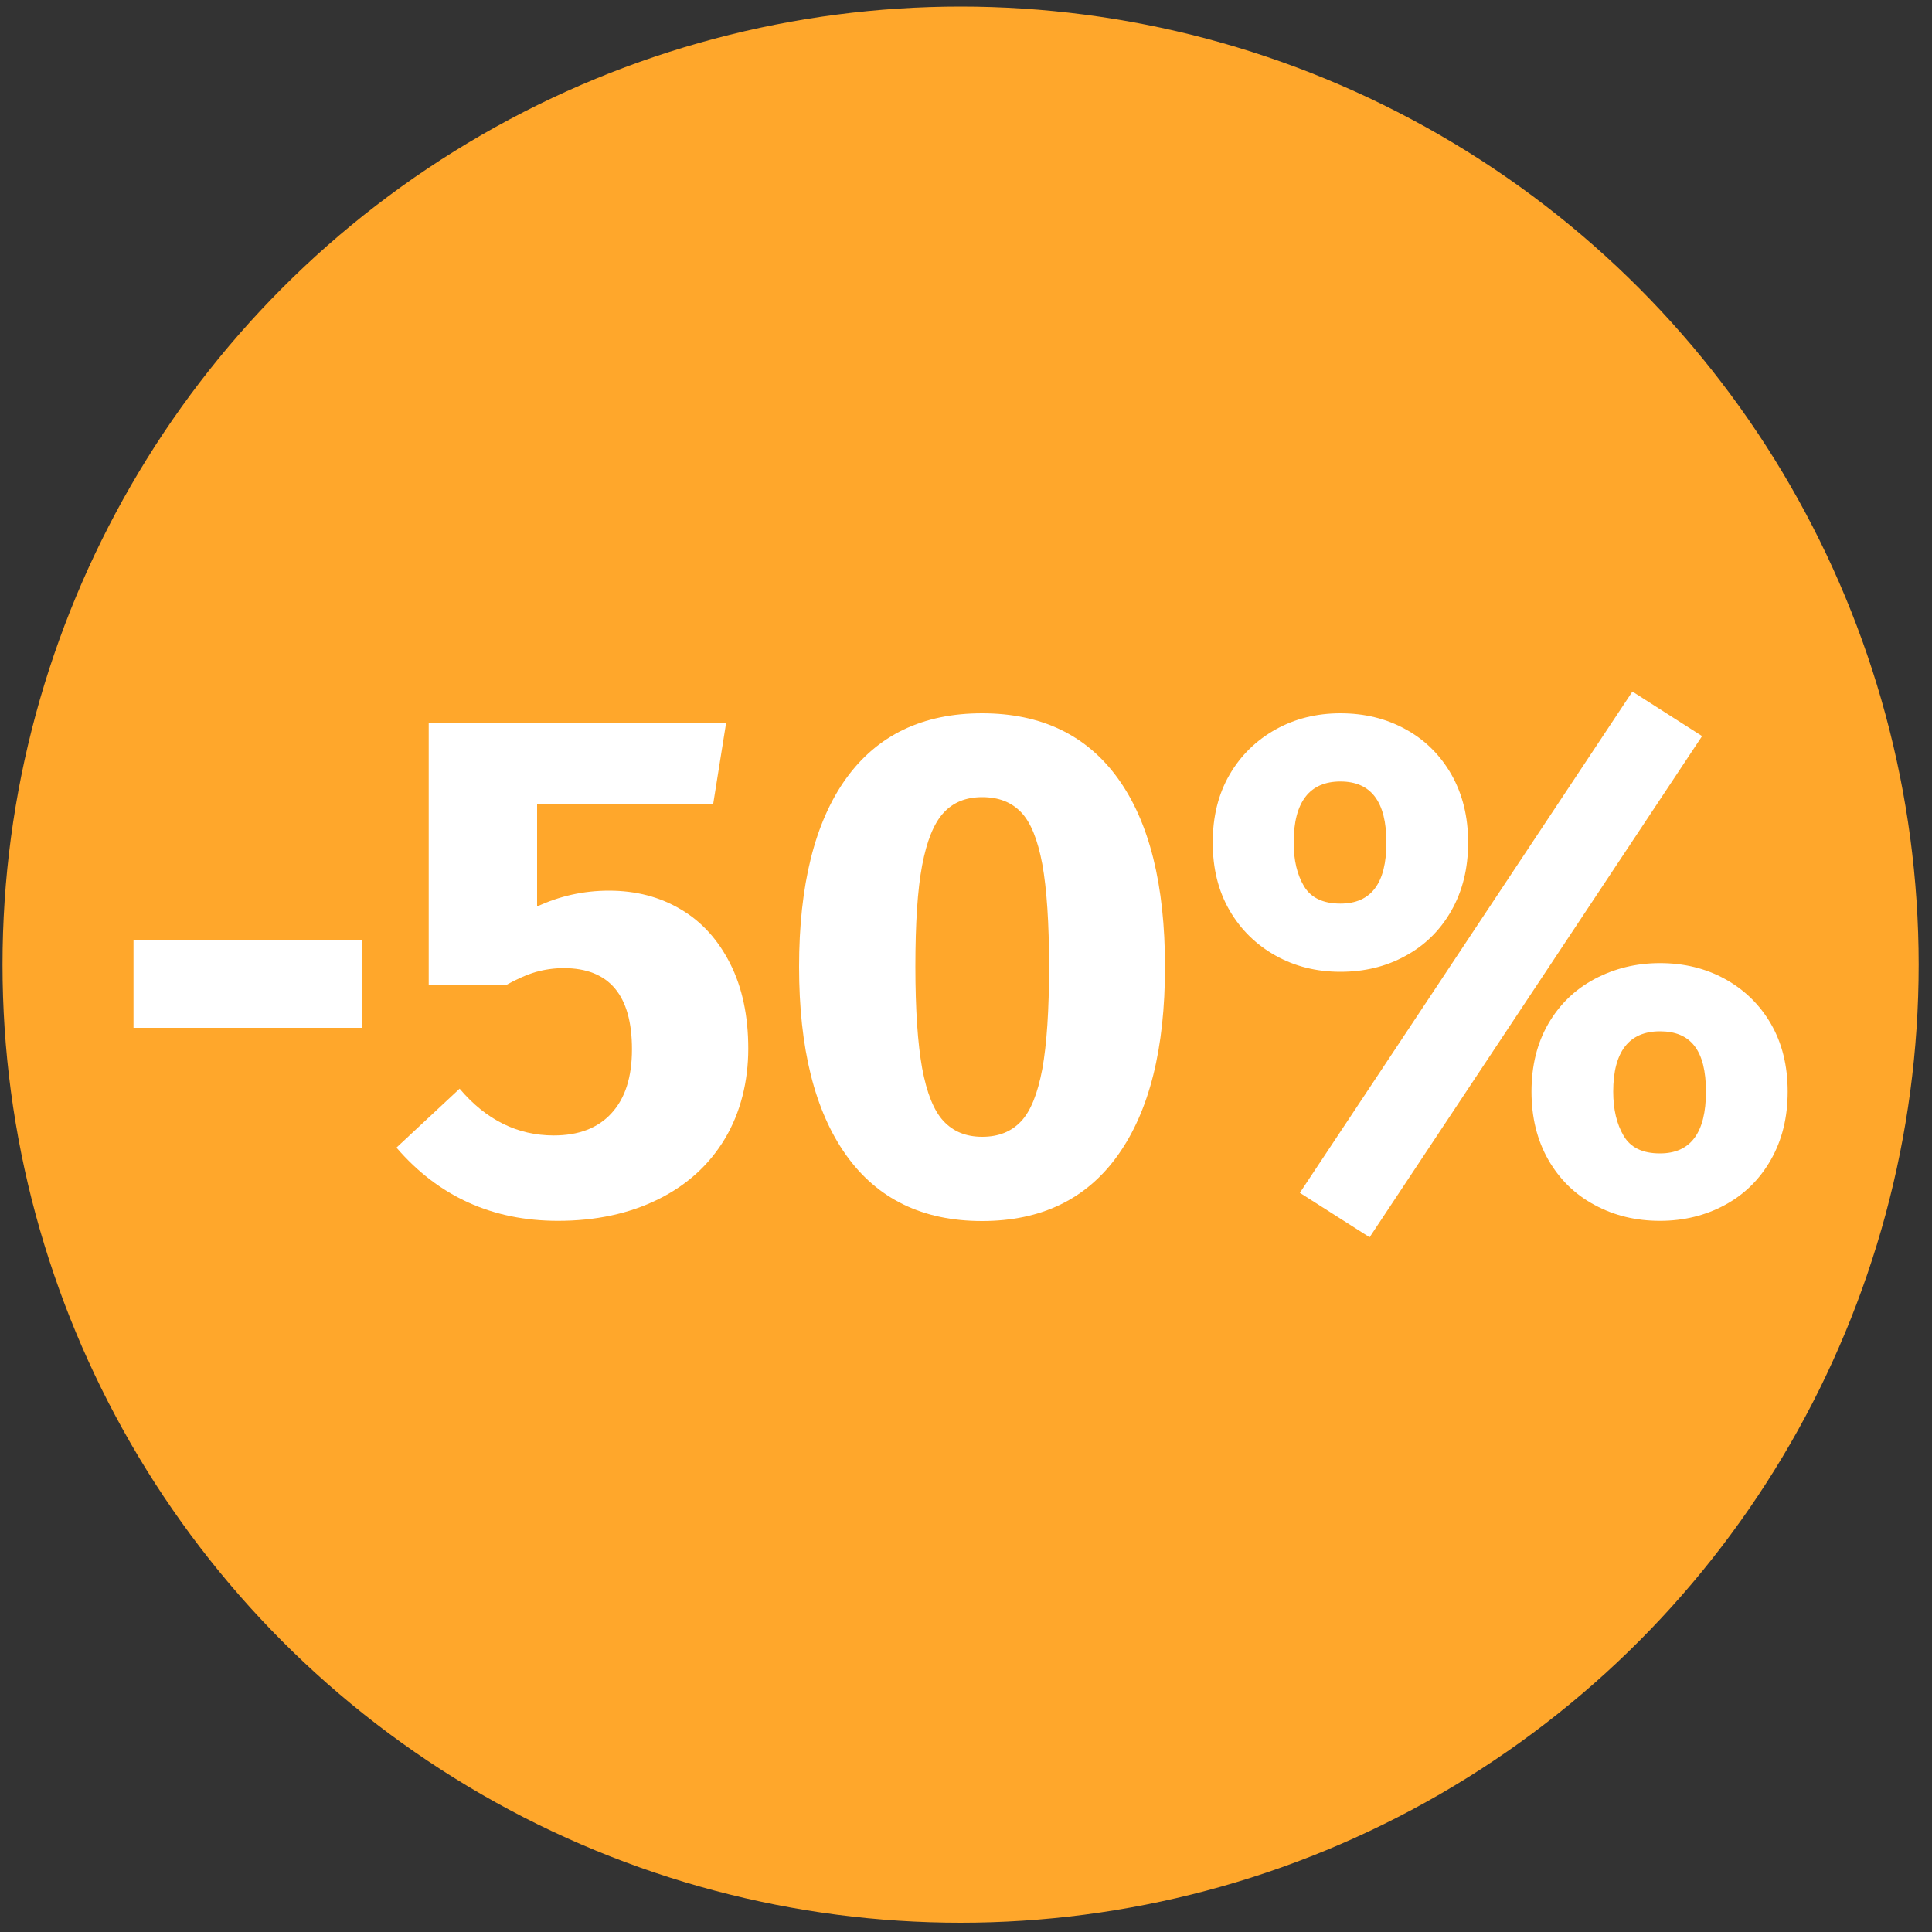 <svg xmlns="http://www.w3.org/2000/svg" id="Layer_1" data-name="Layer 1" width="35.28mm" height="35.28mm" viewBox="0 0 100 100"><rect x="0" y="0" width="100" height="100" fill="#333333" stroke="none"/><circle id="Ellipse_37" data-name="Ellipse 37" cx="49.72" cy="49.93" r="49.59" fill="#ffa72b"></circle><g><path d="M6.91,53.2v-4.53h11.85v4.53H6.91Z" fill="#fff"></path><path d="M36.9,41.64h-9.1v5.28c1.16-.54,2.4-.82,3.72-.82,1.39,0,2.63.32,3.72.97,1.09.64,1.94,1.59,2.56,2.82s.93,2.7.93,4.39-.4,3.31-1.21,4.66c-.81,1.35-1.96,2.4-3.46,3.14-1.5.74-3.23,1.11-5.18,1.11-3.39,0-6.18-1.26-8.36-3.79l3.27-3.05c1.36,1.61,2.99,2.42,4.87,2.42,1.29,0,2.29-.38,2.99-1.15.71-.77,1.06-1.87,1.06-3.31,0-2.8-1.18-4.2-3.53-4.2-.5,0-.98.07-1.45.2-.47.14-.99.37-1.56.69h-3.98v-13.56h15.39l-.67,4.2Z" fill="#fff"></path><path d="M57.87,40.3c1.62,2.25,2.43,5.5,2.43,9.74s-.81,7.46-2.43,9.74c-1.62,2.28-3.97,3.42-7.04,3.42s-5.42-1.14-7.04-3.42-2.43-5.52-2.43-9.74.81-7.48,2.43-9.74c1.62-2.25,3.97-3.38,7.04-3.38s5.42,1.13,7.04,3.38ZM48.83,42.08c-.5.55-.86,1.45-1.1,2.71-.24,1.26-.35,3.01-.35,5.24s.12,3.98.35,5.26c.24,1.28.6,2.19,1.1,2.73s1.16.82,2.01.82,1.51-.27,2.01-.8c.5-.53.86-1.44,1.1-2.71.23-1.28.35-3.04.35-5.3s-.12-4.02-.35-5.3c-.24-1.28-.6-2.17-1.1-2.69-.5-.52-1.16-.78-2.01-.78s-1.51.27-2.01.82Z" fill="#fff"></path><path d="M72.74,37.74c1,.54,1.8,1.33,2.38,2.34.58,1.02.87,2.19.87,3.53s-.29,2.51-.87,3.53c-.58,1.02-1.38,1.8-2.38,2.34-1,.55-2.12.82-3.36.82s-2.36-.28-3.36-.84c-1-.56-1.8-1.34-2.38-2.34-.58-1-.87-2.17-.87-3.51s.29-2.51.87-3.51c.58-1,1.38-1.78,2.38-2.34,1-.56,2.12-.84,3.36-.84s2.36.27,3.36.82ZM66.96,43.61c0,.92.18,1.67.54,2.27.36.59.98.89,1.88.89,1.59,0,2.38-1.05,2.38-3.16s-.79-3.16-2.38-3.16-2.42,1.05-2.42,3.16ZM84.5,35.8l3.6,2.3-17.21,25.94-3.61-2.3,17.21-25.94ZM89.28,50.67c1,.55,1.8,1.32,2.38,2.32s.87,2.17.87,3.51-.29,2.51-.87,3.53c-.58,1.02-1.38,1.8-2.38,2.34-1,.54-2.12.82-3.36.82s-2.37-.27-3.38-.82c-1.02-.54-1.82-1.33-2.4-2.34-.58-1.02-.87-2.19-.87-3.53s.29-2.51.87-3.51,1.38-1.78,2.4-2.32c1.02-.54,2.14-.82,3.38-.82s2.36.27,3.36.82ZM83.5,56.5c0,.92.18,1.68.54,2.29.36.61.98.91,1.88.91,1.58,0,2.38-1.06,2.38-3.2s-.79-3.12-2.38-3.12-2.42,1.04-2.42,3.12Z" fill="#fff"></path></g></svg>